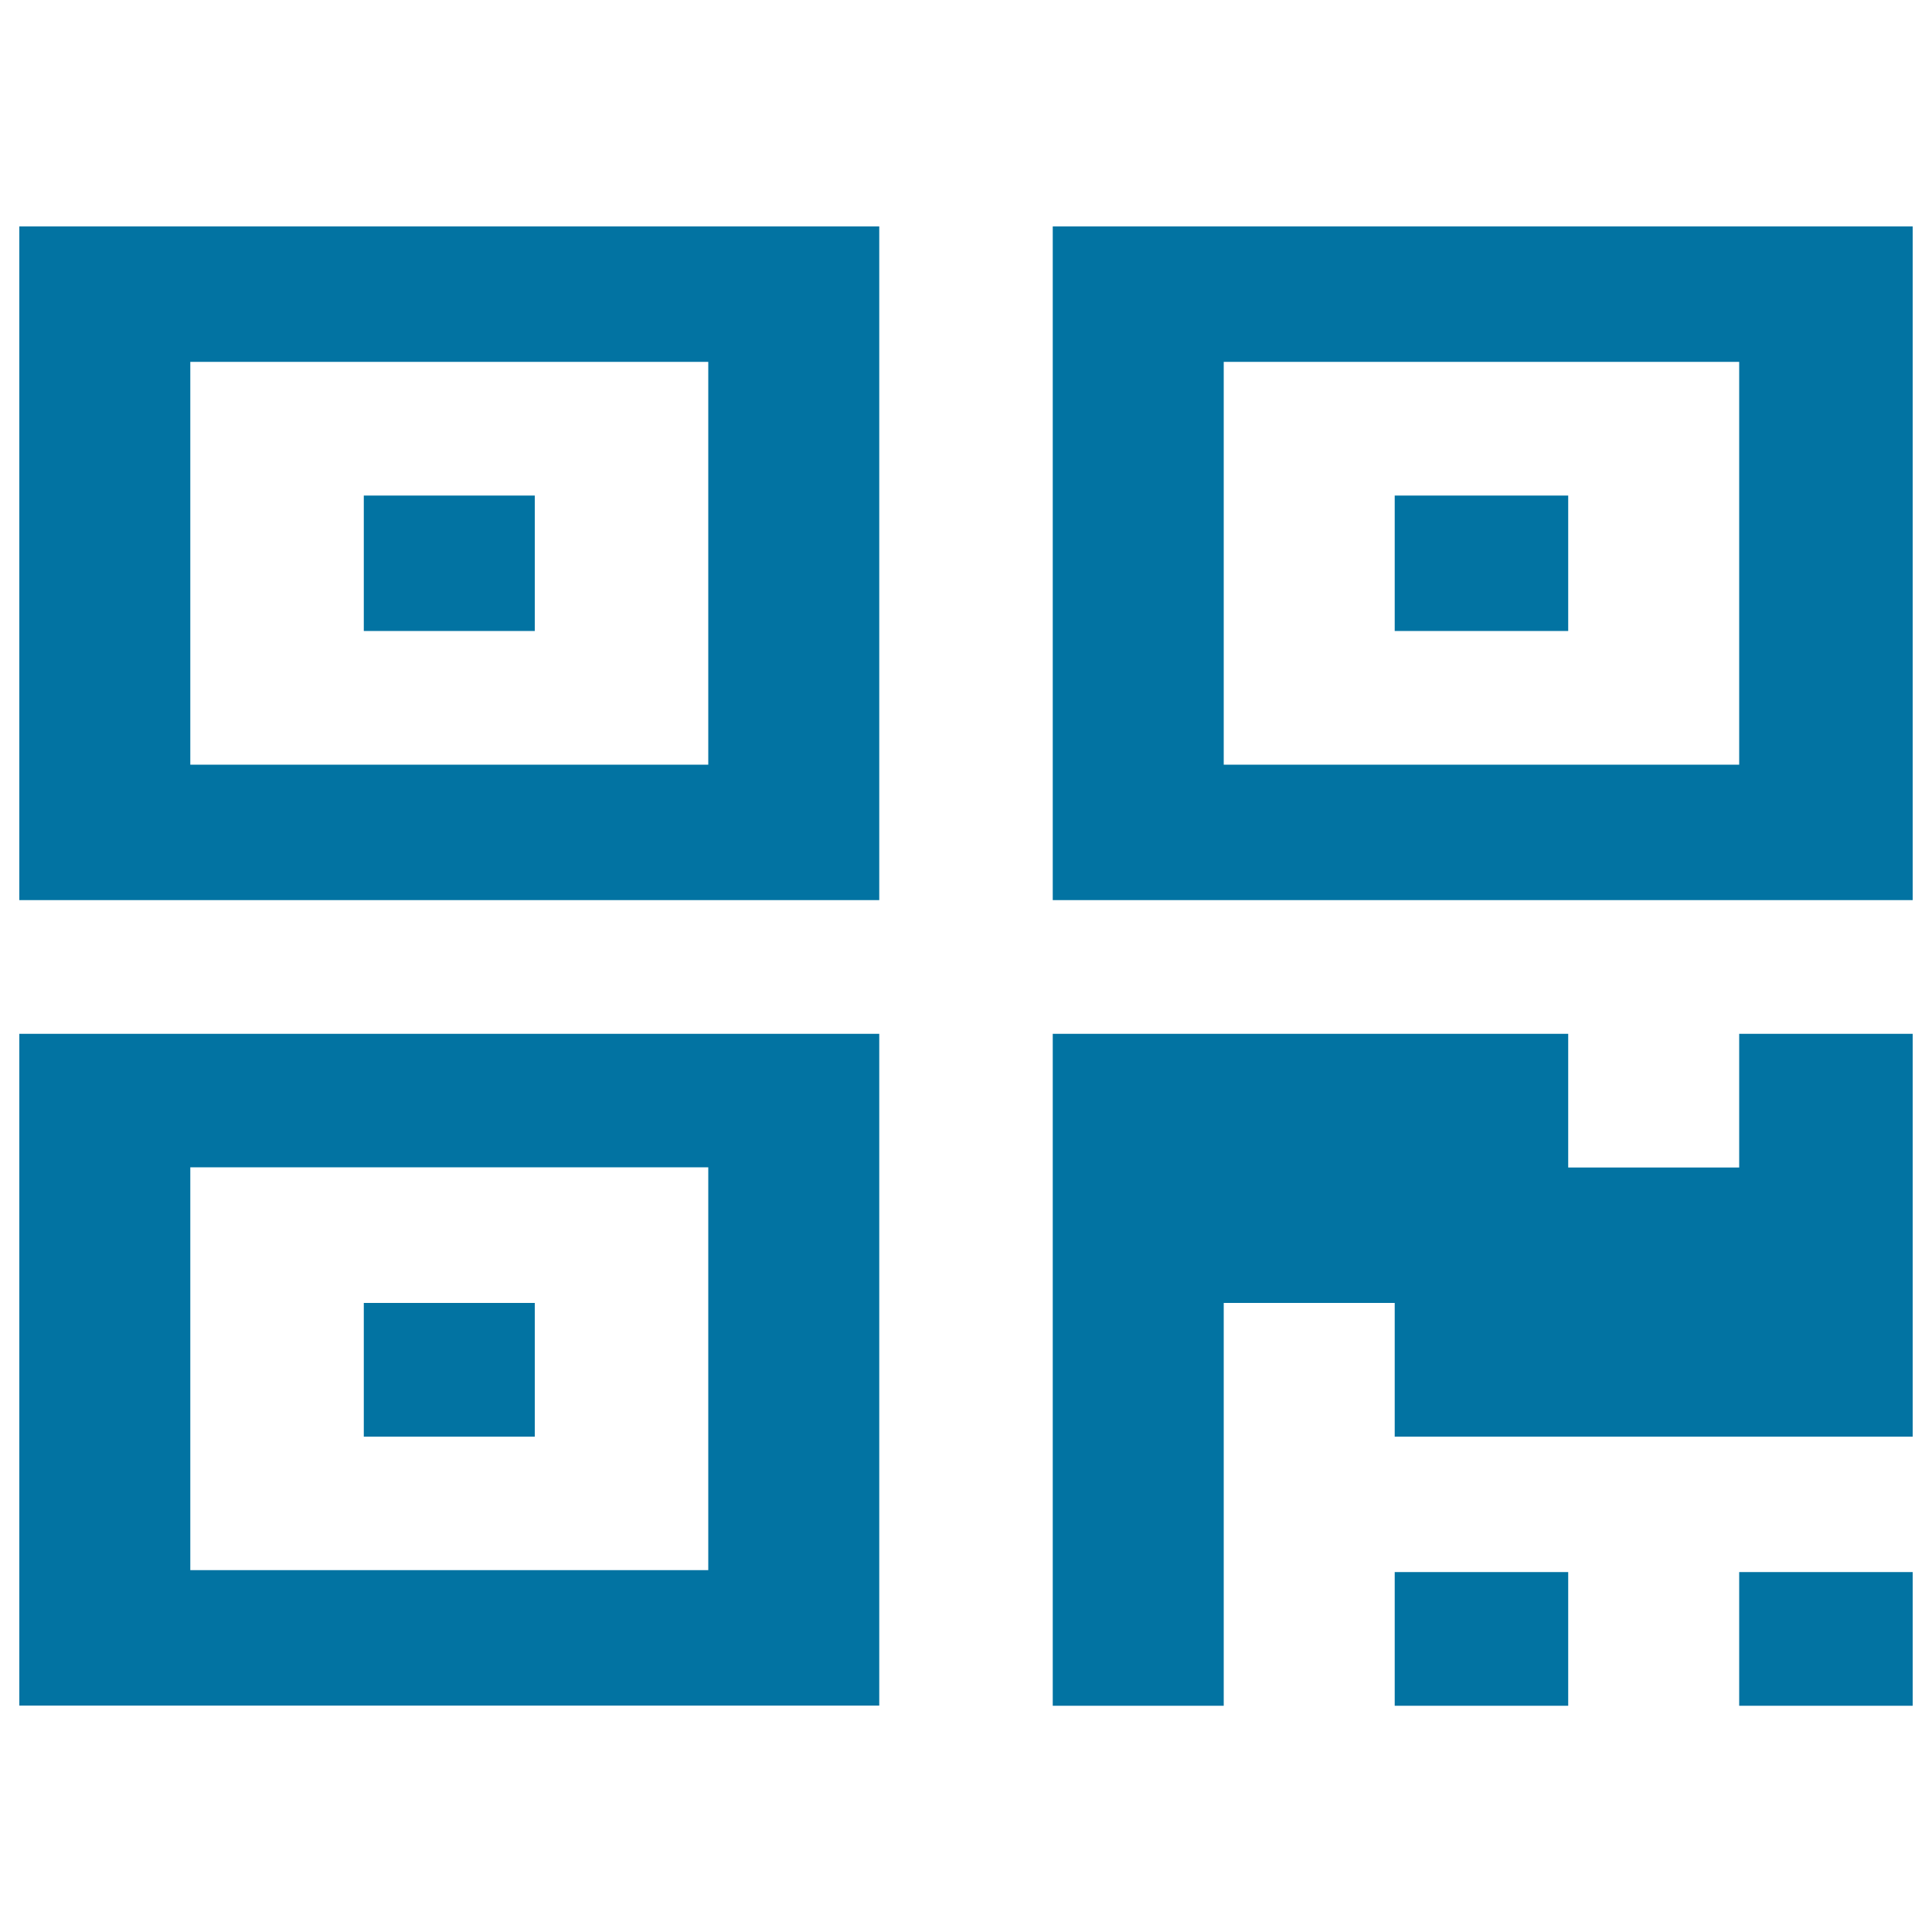 <svg xmlns="http://www.w3.org/2000/svg" viewBox="0 0 1000 1000" style="fill:#0273a2">
<title>Qrcode SVG icon</title>
<path d="M276.8,674.4v69.2h-88.5v-69.2H276.8z M276.8,256.5v70.1h-88.5v-70.1H276.8z M811.7,256.5v70.1h-89.8v-70.1H811.7z M98.5,812.7h268.1V604.2H98.5V812.7z M98.5,395.8h268.1V187.3H98.5V395.8z M633.4,395.8h266.8V187.3H633.4V395.8z M455.1,535.1v347.7H10V535.1H455.1z M811.7,813.7v69.2h-89.8v-69.2H811.7z M990,813.7v69.2h-89.8v-69.2H990z M990,535.1v208.5H721.9v-69.2h-88.5v208.5h-88.5V535.1h266.8v69.2h88.5v-69.2H990L990,535.1z M455.1,117.2v348.7H10V117.2H455.1z M990,117.2v348.7H544.9V117.2H990z"/>
</svg>
